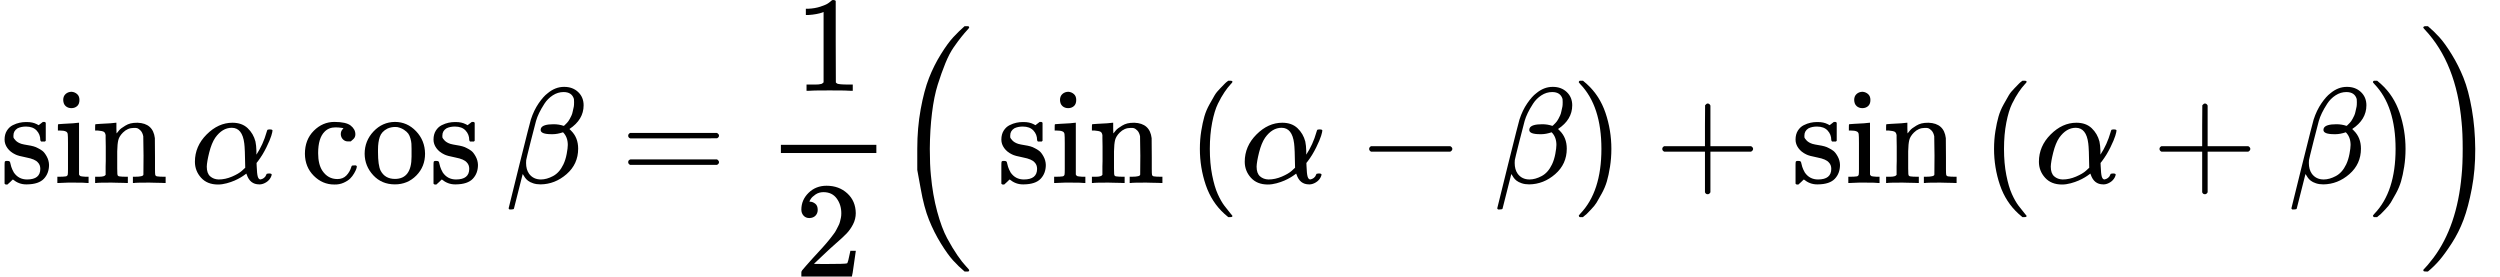 <?xml version="1.0" encoding="UTF-8" standalone="no"?>
<svg xmlns="http://www.w3.org/2000/svg" xmlns:xlink="http://www.w3.org/1999/xlink" width="331.784px" height="36.704px" viewBox="0 -1342 18330.9 2028"><defs><path id="MJX-288-TEX-N-73" d="M295 316Q295 356 268 385T190 414Q154 414 128 401Q98 382 98 349Q97 344 98 336T114 312T157 287Q175 282 201 278T245 269T277 256Q294 248 310 236T342 195T359 133Q359 71 321 31T198 -10H190Q138 -10 94 26L86 19L77 10Q71 4 65 -1L54 -11H46H42Q39 -11 33 -5V74V132Q33 153 35 157T45 162H54Q66 162 70 158T75 146T82 119T101 77Q136 26 198 26Q295 26 295 104Q295 133 277 151Q257 175 194 187T111 210Q75 227 54 256T33 318Q33 357 50 384T93 424T143 442T187 447H198Q238 447 268 432L283 424L292 431Q302 440 314 448H322H326Q329 448 335 442V310L329 304H301Q295 310 295 316Z"/><path id="MJX-288-TEX-N-69" d="M69 609Q69 637 87 653T131 669Q154 667 171 652T188 609Q188 579 171 564T129 549Q104 549 87 564T69 609ZM247 0Q232 3 143 3Q132 3 106 3T56 1L34 0H26V46H42Q70 46 91 49Q100 53 102 60T104 102V205V293Q104 345 102 359T88 378Q74 385 41 385H30V408Q30 431 32 431L42 432Q52 433 70 434T106 436Q123 437 142 438T171 441T182 442H185V62Q190 52 197 50T232 46H255V0H247Z"/><path id="MJX-288-TEX-N-6E" d="M41 46H55Q94 46 102 60V68Q102 77 102 91T102 122T103 161T103 203Q103 234 103 269T102 328V351Q99 370 88 376T43 385H25V408Q25 431 27 431L37 432Q47 433 65 434T102 436Q119 437 138 438T167 441T178 442H181V402Q181 364 182 364T187 369T199 384T218 402T247 421T285 437Q305 442 336 442Q450 438 463 329Q464 322 464 190V104Q464 66 466 59T477 49Q498 46 526 46H542V0H534L510 1Q487 2 460 2T422 3Q319 3 310 0H302V46H318Q379 46 379 62Q380 64 380 200Q379 335 378 343Q372 371 358 385T334 402T308 404Q263 404 229 370Q202 343 195 315T187 232V168V108Q187 78 188 68T191 55T200 49Q221 46 249 46H265V0H257L234 1Q210 2 183 2T145 3Q42 3 33 0H25V46H41Z"/><path id="MJX-288-TEX-N-2061" d=""/><path id="MJX-288-TEX-I-3B1" d="M34 156Q34 270 120 356T309 442Q379 442 421 402T478 304Q484 275 485 237V208Q534 282 560 374Q564 388 566 390T582 393Q603 393 603 385Q603 376 594 346T558 261T497 161L486 147L487 123Q489 67 495 47T514 26Q528 28 540 37T557 60Q559 67 562 68T577 70Q597 70 597 62Q597 56 591 43Q579 19 556 5T512 -10H505Q438 -10 414 62L411 69L400 61Q390 53 370 41T325 18T267 -2T203 -11Q124 -11 79 39T34 156ZM208 26Q257 26 306 47T379 90L403 112Q401 255 396 290Q382 405 304 405Q235 405 183 332Q156 292 139 224T121 120Q121 71 146 49T208 26Z"/><path id="MJX-288-TEX-N-63" d="M370 305T349 305T313 320T297 358Q297 381 312 396Q317 401 317 402T307 404Q281 408 258 408Q209 408 178 376Q131 329 131 219Q131 137 162 90Q203 29 272 29Q313 29 338 55T374 117Q376 125 379 127T395 129H409Q415 123 415 120Q415 116 411 104T395 71T366 33T318 2T249 -11Q163 -11 99 53T34 214Q34 318 99 383T250 448T370 421T404 357Q404 334 387 320Z"/><path id="MJX-288-TEX-N-6F" d="M28 214Q28 309 93 378T250 448Q340 448 405 380T471 215Q471 120 407 55T250 -10Q153 -10 91 57T28 214ZM250 30Q372 30 372 193V225V250Q372 272 371 288T364 326T348 362T317 390T268 410Q263 411 252 411Q222 411 195 399Q152 377 139 338T126 246V226Q126 130 145 91Q177 30 250 30Z"/><path id="MJX-288-TEX-I-3B2" d="M29 -194Q23 -188 23 -186Q23 -183 102 134T186 465Q208 533 243 584T309 658Q365 705 429 705H431Q493 705 533 667T573 570Q573 465 469 396L482 383Q533 332 533 252Q533 139 448 65T257 -10Q227 -10 203 -2T165 17T143 40T131 59T126 65L62 -188Q60 -194 42 -194H29ZM353 431Q392 431 427 419L432 422Q436 426 439 429T449 439T461 453T472 471T484 495T493 524T501 560Q503 569 503 593Q503 611 502 616Q487 667 426 667Q384 667 347 643T286 582T247 514T224 455Q219 439 186 308T152 168Q151 163 151 147Q151 99 173 68Q204 26 260 26Q302 26 349 51T425 137Q441 171 449 214T457 279Q457 337 422 372Q380 358 347 358H337Q258 358 258 389Q258 396 261 403Q275 431 353 431Z"/><path id="MJX-288-TEX-N-3D" d="M56 347Q56 360 70 367H707Q722 359 722 347Q722 336 708 328L390 327H72Q56 332 56 347ZM56 153Q56 168 72 173H708Q722 163 722 153Q722 140 707 133H70Q56 140 56 153Z"/><path id="MJX-288-TEX-N-31" d="M213 578L200 573Q186 568 160 563T102 556H83V602H102Q149 604 189 617T245 641T273 663Q275 666 285 666Q294 666 302 660V361L303 61Q310 54 315 52T339 48T401 46H427V0H416Q395 3 257 3Q121 3 100 0H88V46H114Q136 46 152 46T177 47T193 50T201 52T207 57T213 61V578Z"/><path id="MJX-288-TEX-N-32" d="M109 429Q82 429 66 447T50 491Q50 562 103 614T235 666Q326 666 387 610T449 465Q449 422 429 383T381 315T301 241Q265 210 201 149L142 93L218 92Q375 92 385 97Q392 99 409 186V189H449V186Q448 183 436 95T421 3V0H50V19V31Q50 38 56 46T86 81Q115 113 136 137Q145 147 170 174T204 211T233 244T261 278T284 308T305 340T320 369T333 401T340 431T343 464Q343 527 309 573T212 619Q179 619 154 602T119 569T109 550Q109 549 114 549Q132 549 151 535T170 489Q170 464 154 447T109 429Z"/><path id="MJX-288-TEX-LO-28" d="M180 96T180 250T205 541T266 770T353 944T444 1069T527 1150H555Q561 1144 561 1141Q561 1137 545 1120T504 1072T447 995T386 878T330 721T288 513T272 251Q272 133 280 56Q293 -87 326 -209T399 -405T475 -531T536 -609T561 -640Q561 -643 555 -649H527Q483 -612 443 -568T353 -443T266 -270T205 -41Z"/><path id="MJX-288-TEX-N-28" d="M94 250Q94 319 104 381T127 488T164 576T202 643T244 695T277 729T302 750H315H319Q333 750 333 741Q333 738 316 720T275 667T226 581T184 443T167 250T184 58T225 -81T274 -167T316 -220T333 -241Q333 -250 318 -250H315H302L274 -226Q180 -141 137 -14T94 250Z"/><path id="MJX-288-TEX-N-2212" d="M84 237T84 250T98 270H679Q694 262 694 250T679 230H98Q84 237 84 250Z"/><path id="MJX-288-TEX-N-29" d="M60 749L64 750Q69 750 74 750H86L114 726Q208 641 251 514T294 250Q294 182 284 119T261 12T224 -76T186 -143T145 -194T113 -227T90 -246Q87 -249 86 -250H74Q66 -250 63 -250T58 -247T55 -238Q56 -237 66 -225Q221 -64 221 250T66 725Q56 737 55 738Q55 746 60 749Z"/><path id="MJX-288-TEX-N-2B" d="M56 237T56 250T70 270H369V420L370 570Q380 583 389 583Q402 583 409 568V270H707Q722 262 722 250T707 230H409V-68Q401 -82 391 -82H389H387Q375 -82 369 -68V230H70Q56 237 56 250Z"/><path id="MJX-288-TEX-LO-29" d="M35 1138Q35 1150 51 1150H56H69Q113 1113 153 1069T243 944T330 771T391 541T416 250T391 -40T330 -270T243 -443T152 -568T69 -649H56Q43 -649 39 -647T35 -637Q65 -607 110 -548Q283 -316 316 56Q324 133 324 251Q324 368 316 445Q278 877 48 1123Q36 1137 35 1138Z"/></defs><g stroke="currentColor" fill="currentColor" stroke-width="0" transform="matrix(1 0 0 -1 0 0)"><g data-mml-node="math"><g data-mml-node="mi"><use xlink:href="#MJX-288-TEX-N-73"/><use xlink:href="#MJX-288-TEX-N-69" transform="translate(394, 0)"/><use xlink:href="#MJX-288-TEX-N-6E" transform="translate(672, 0)"/></g><g data-mml-node="mo" transform="translate(1228, 0)"><use xlink:href="#MJX-288-TEX-N-2061"/></g><g data-mml-node="mi" transform="translate(1394.7, 0)"><use xlink:href="#MJX-288-TEX-I-3B1"/></g><g data-mml-node="mi" transform="translate(2201.3, 0)"><use xlink:href="#MJX-288-TEX-N-63"/><use xlink:href="#MJX-288-TEX-N-6F" transform="translate(444, 0)"/><use xlink:href="#MJX-288-TEX-N-73" transform="translate(944, 0)"/></g><g data-mml-node="mo" transform="translate(3539.3, 0)"><use xlink:href="#MJX-288-TEX-N-2061"/></g><g data-mml-node="mi" transform="translate(3706, 0)"><use xlink:href="#MJX-288-TEX-I-3B2"/></g><g data-mml-node="mo" transform="translate(4549.8, 0)"><use xlink:href="#MJX-288-TEX-N-3D"/></g><g data-mml-node="TeXAtom" transform="translate(5605.6, 0)"><g data-mml-node="mfrac"><g data-mml-node="mn" transform="translate(220, 676)"><use xlink:href="#MJX-288-TEX-N-31"/></g><g data-mml-node="mn" transform="translate(220, -686)"><use xlink:href="#MJX-288-TEX-N-32"/></g><rect width="700" height="60" x="120" y="220"/></g></g><g data-mml-node="TeXAtom" transform="translate(6545.6, 0)"><g data-mml-node="mo"><use xlink:href="#MJX-288-TEX-LO-28"/></g></g><g data-mml-node="mi" transform="translate(7309.2, 0)"><use xlink:href="#MJX-288-TEX-N-73"/><use xlink:href="#MJX-288-TEX-N-69" transform="translate(394, 0)"/><use xlink:href="#MJX-288-TEX-N-6E" transform="translate(672, 0)"/></g><g data-mml-node="mo" transform="translate(8537.2, 0)"><use xlink:href="#MJX-288-TEX-N-2061"/></g><g data-mml-node="TeXAtom" transform="translate(8703.9, 0)"><g data-mml-node="mo"><use xlink:href="#MJX-288-TEX-N-28"/></g><g data-mml-node="mi" transform="translate(389, 0)"><use xlink:href="#MJX-288-TEX-I-3B1"/></g><g data-mml-node="mo" transform="translate(1251.2, 0)"><use xlink:href="#MJX-288-TEX-N-2212"/></g><g data-mml-node="mi" transform="translate(2251.4, 0)"><use xlink:href="#MJX-288-TEX-I-3B2"/></g><g data-mml-node="mo" transform="translate(2817.4, 0)"><use xlink:href="#MJX-288-TEX-N-29"/></g></g><g data-mml-node="mo" transform="translate(12132.6, 0)"><use xlink:href="#MJX-288-TEX-N-2B"/></g><g data-mml-node="mi" transform="translate(13132.8, 0)"><use xlink:href="#MJX-288-TEX-N-73"/><use xlink:href="#MJX-288-TEX-N-69" transform="translate(394, 0)"/><use xlink:href="#MJX-288-TEX-N-6E" transform="translate(672, 0)"/></g><g data-mml-node="mo" transform="translate(14360.8, 0)"><use xlink:href="#MJX-288-TEX-N-2061"/></g><g data-mml-node="TeXAtom" transform="translate(14527.4, 0)"><g data-mml-node="mo"><use xlink:href="#MJX-288-TEX-N-28"/></g><g data-mml-node="mi" transform="translate(389, 0)"><use xlink:href="#MJX-288-TEX-I-3B1"/></g><g data-mml-node="mo" transform="translate(1251.2, 0)"><use xlink:href="#MJX-288-TEX-N-2B"/></g><g data-mml-node="mi" transform="translate(2251.4, 0)"><use xlink:href="#MJX-288-TEX-I-3B2"/></g><g data-mml-node="mo" transform="translate(2817.4, 0)"><use xlink:href="#MJX-288-TEX-N-29"/></g></g><g data-mml-node="TeXAtom" transform="translate(17733.9, 0)"><g data-mml-node="mo"><use xlink:href="#MJX-288-TEX-LO-29"/></g></g></g></g></svg>
